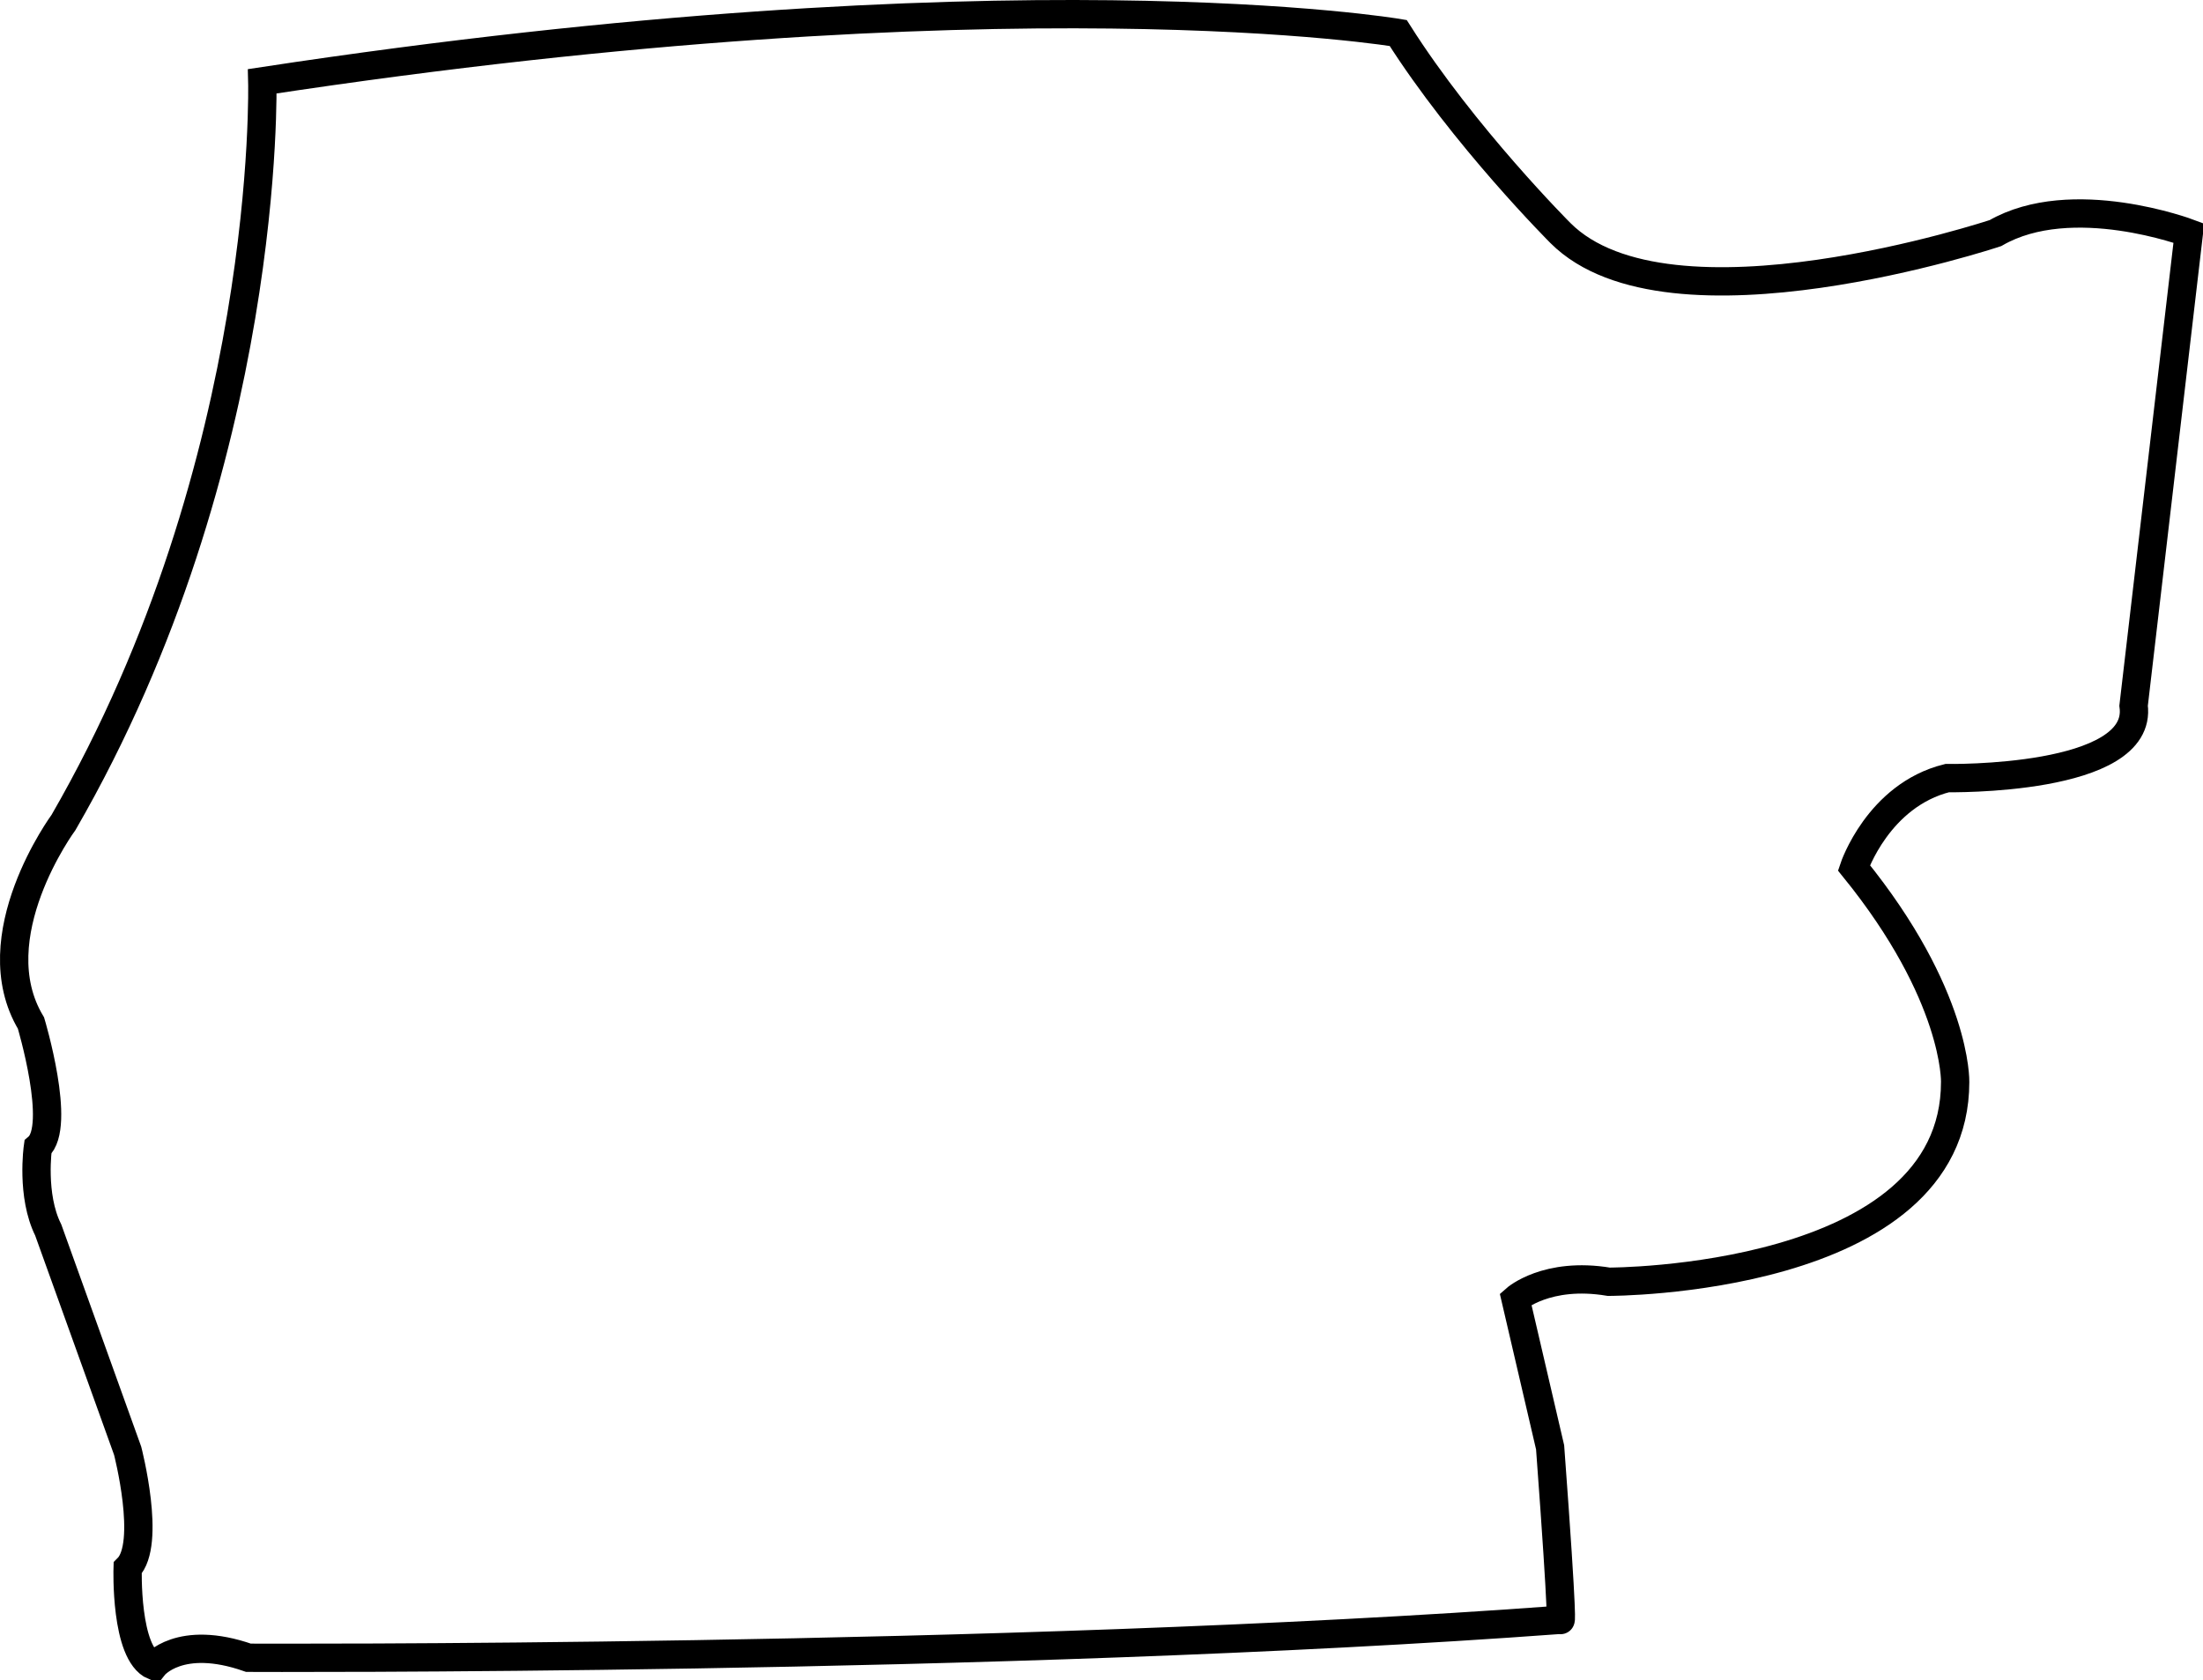 <?xml version="1.0" encoding="UTF-8" standalone="no"?>
<!-- Created with Inkscape (http://www.inkscape.org/) -->
<svg
   xmlns:dc="http://purl.org/dc/elements/1.1/"
   xmlns:cc="http://creativecommons.org/ns#"
   xmlns:rdf="http://www.w3.org/1999/02/22-rdf-syntax-ns#"
   xmlns:svg="http://www.w3.org/2000/svg"
   xmlns="http://www.w3.org/2000/svg"
   xmlns:sodipodi="http://sodipodi.sourceforge.net/DTD/sodipodi-0.dtd"
   xmlns:inkscape="http://www.inkscape.org/namespaces/inkscape"
   width="194.454"
   height="148.338"
   id="svg2"
   sodipodi:version="0.32"
   inkscape:version="0.46"
   version="1.0"
   sodipodi:docname="CobejaCatastro.svg"
   inkscape:output_extension="org.inkscape.output.svg.inkscape">
  <defs
     id="defs4">
    <inkscape:perspective
       sodipodi:type="inkscape:persp3d"
       inkscape:vp_x="0 : 526.18109 : 1"
       inkscape:vp_y="0 : 1000 : 0"
       inkscape:vp_z="744.09448 : 526.18109 : 1"
       inkscape:persp3d-origin="372.04724 : 350.78739 : 1"
       id="perspective10" />
    <inkscape:perspective
       id="perspective2390"
       inkscape:persp3d-origin="372.04724 : 350.78739 : 1"
       inkscape:vp_z="744.09448 : 526.18109 : 1"
       inkscape:vp_y="0 : 1000 : 0"
       inkscape:vp_x="0 : 526.18109 : 1"
       sodipodi:type="inkscape:persp3d" />
  </defs>
  <sodipodi:namedview
     id="base"
     pagecolor="#ffffff"
     bordercolor="#666666"
     borderopacity="1.0"
     inkscape:pageopacity="0.0"
     inkscape:pageshadow="2"
     inkscape:zoom="1"
     inkscape:cx="157.45288"
     inkscape:cy="30.275428"
     inkscape:document-units="px"
     inkscape:current-layer="layer1"
     showgrid="false"
     showguides="true"
     inkscape:guide-bbox="true"
     inkscape:window-width="657"
     inkscape:window-height="669"
     inkscape:window-x="138"
     inkscape:window-y="16" />
  <g
     inkscape:label="Capa 1"
     inkscape:groupmode="layer"
     id="layer1"
     transform="translate(29.775,-422.019)">
    <path
       style="fill:none;fill-rule:evenodd;stroke:#000000;stroke-width:2.5;stroke-linecap:butt;stroke-linejoin:miter;stroke-miterlimit:4;stroke-dasharray:none;stroke-opacity:1"
       d="M -6.623,429.196 C -6.623,429.196 -5.737,462.73 -24.167,494.632 C -24.167,494.632 -31.612,504.729 -27.041,512.344 C -27.041,512.344 -24.298,521.481 -26.431,523.308 C -26.431,523.308 -27.041,527.572 -25.517,530.618 L -18.508,550.11 C -18.508,550.11 -16.375,558.334 -18.508,560.466 C -18.508,560.466 -18.75,568.003 -16.191,569.108 C -16.191,569.108 -13.937,566.253 -7.842,568.385 C -7.842,568.385 58.594,568.689 107.964,565.034 C 107.964,565.034 108.269,566.253 107.05,549.806 L 104.002,536.709 C 104.002,536.709 106.745,534.273 112.23,535.186 C 112.23,535.186 142.802,535.237 142.802,517.547 C 142.802,517.547 143.01,509.907 133.868,498.638 C 133.868,498.638 136.001,492.242 142.096,490.719 C 142.096,490.719 159.467,491.024 158.553,484.323 L 163.429,442.597 C 163.429,442.597 153.106,438.706 146.363,442.597 C 146.363,442.597 117.564,452.191 107.964,442.597 C 107.964,442.597 99.431,434.069 93.641,424.932 C 93.641,424.932 59.54,419.132 -6.623,429.196 z"
       id="path2396" />
  </g>
</svg>
